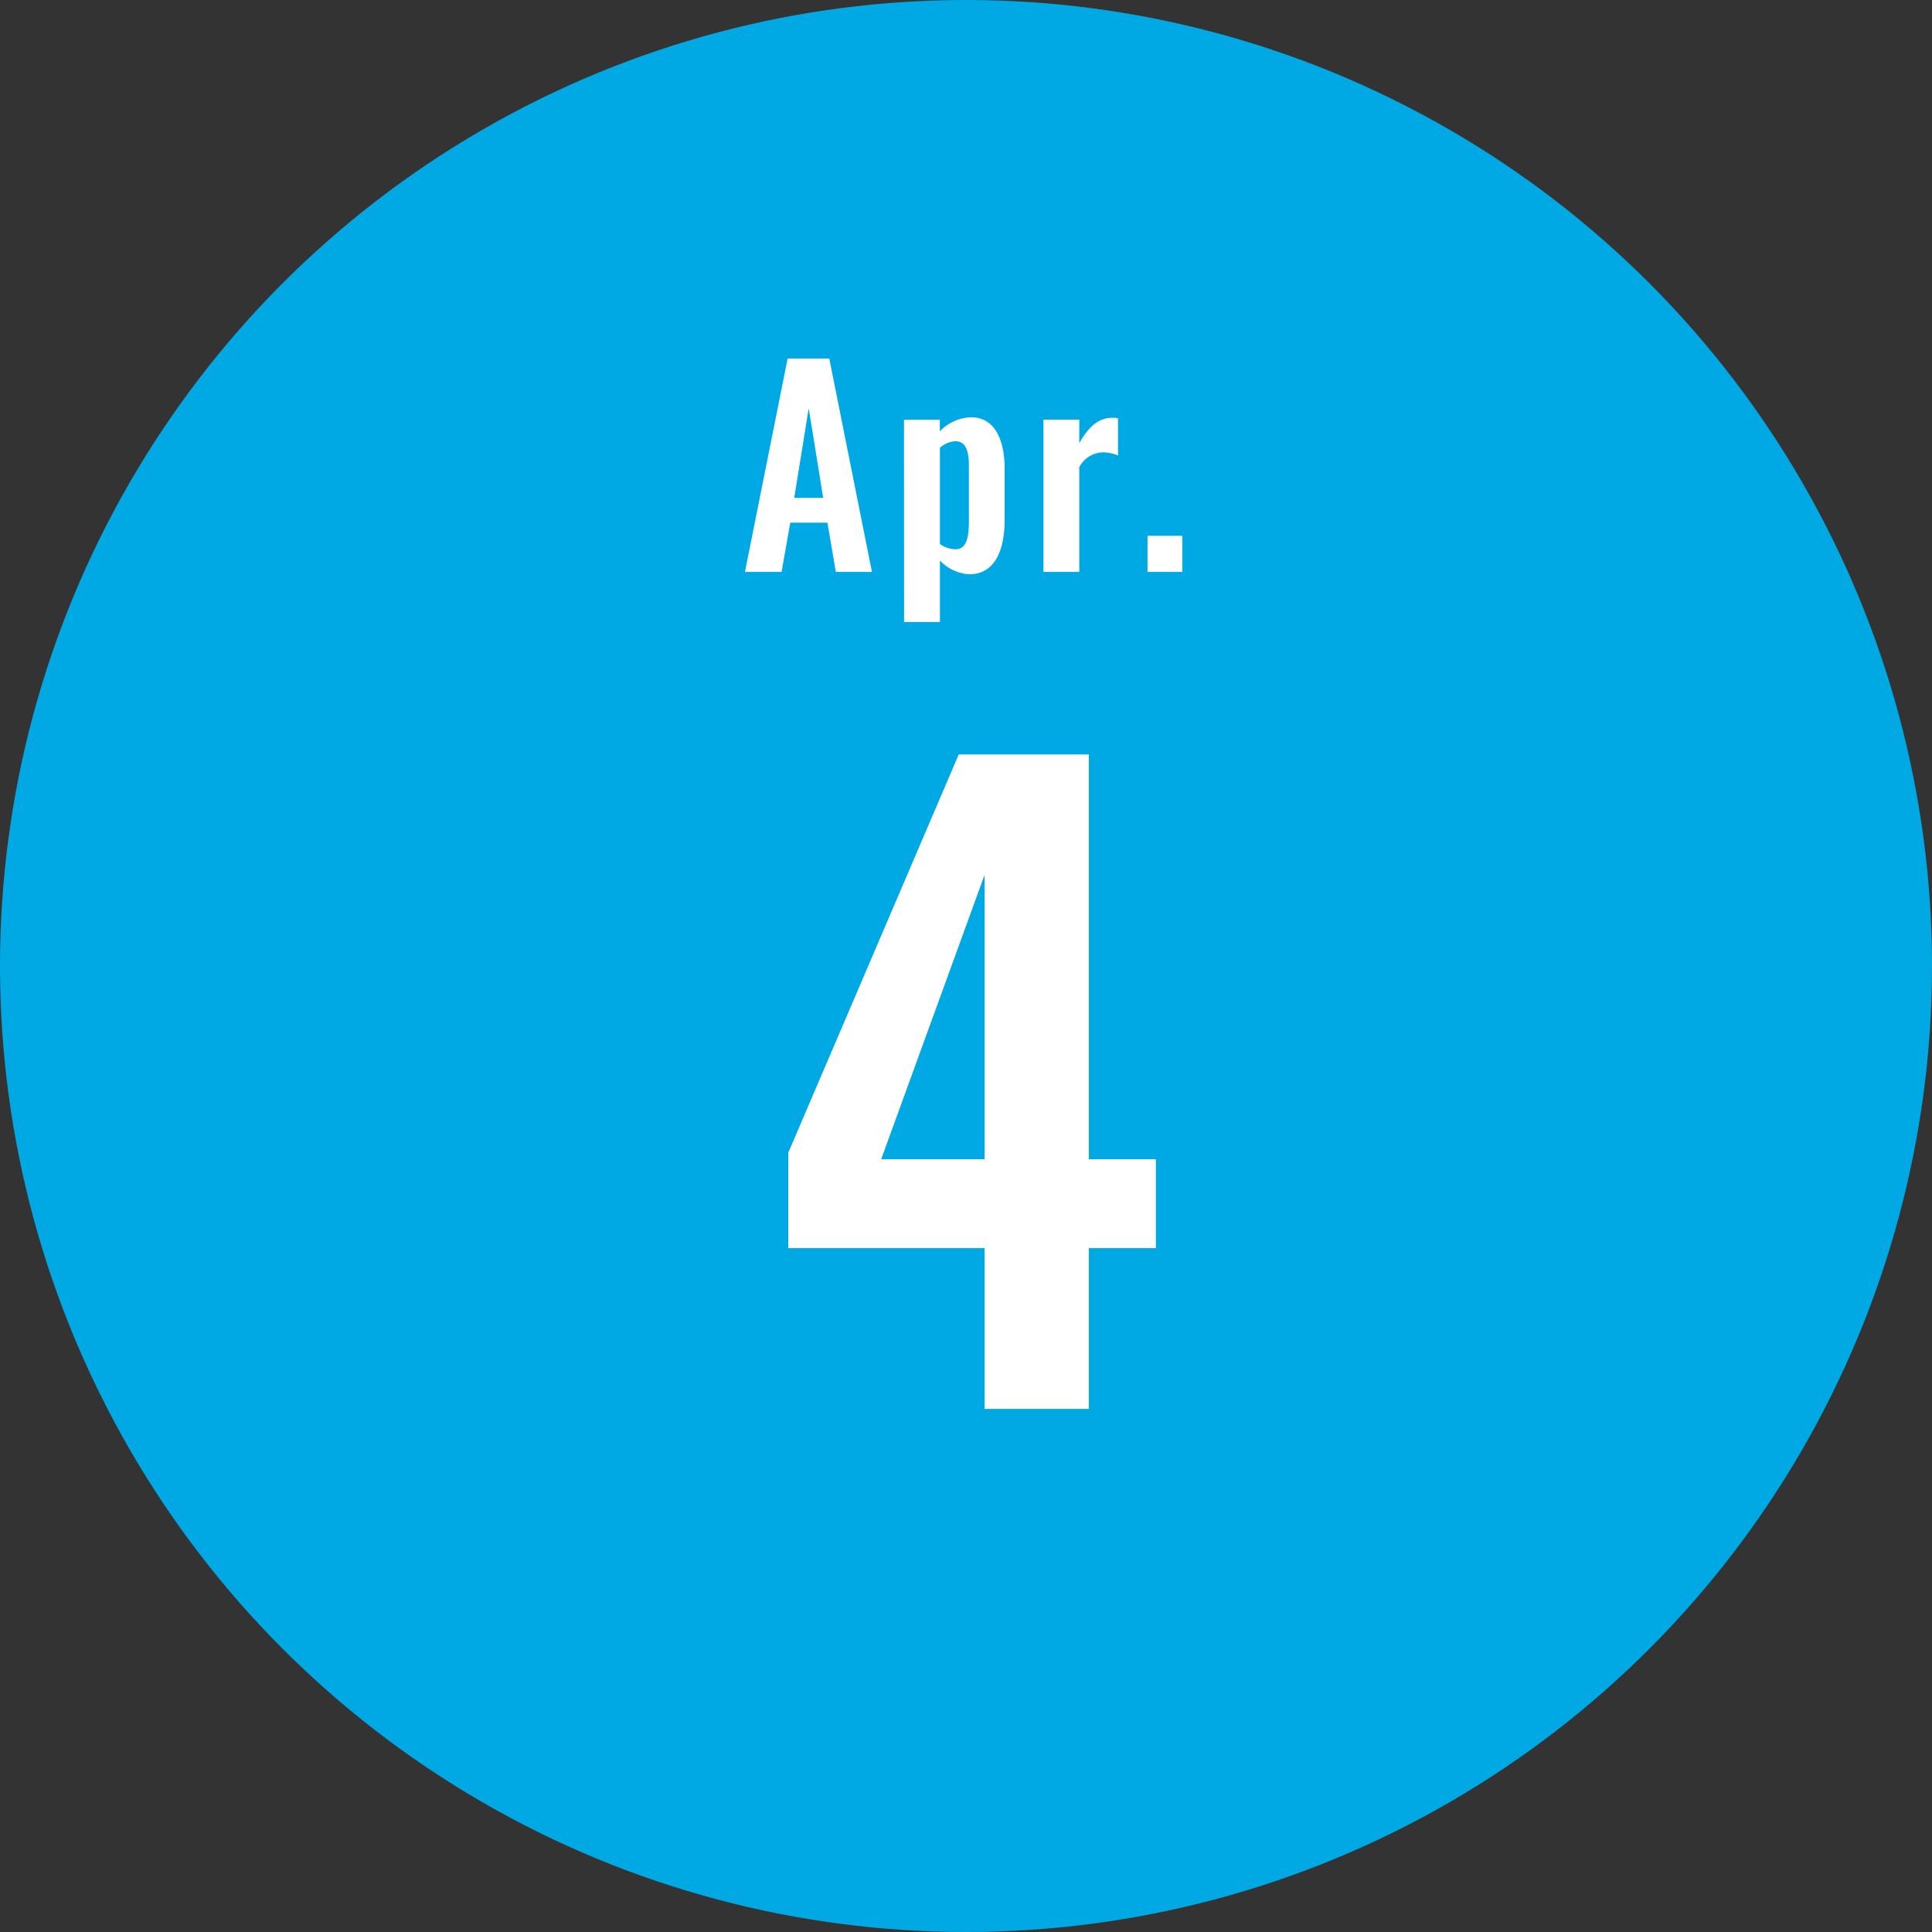 <svg xmlns="http://www.w3.org/2000/svg" width="110" height="110" viewBox="0 0 110 110">
  <rect x="0" y="0" width="110" height="110" fill="#333333" stroke="none"/>
  <g id="グループ_2609" data-name="グループ 2609" transform="translate(-3648 -1016)">
    <g id="グループ_2597" data-name="グループ 2597" transform="translate(3409 49.154)">
      <circle id="楕円形_360" data-name="楕円形 360" cx="55" cy="55" r="55" transform="translate(239 966.846)" fill="#00a9e3"/>
      <path id="パス_1799" data-name="パス 1799" d="M1.058,0H6.992V-9.154H10.81v-5.06H6.992V-37.26H-.414L-10.12-14.582v5.428H1.058ZM-4.83-14.214,1.058-30.406v16.192Z" transform="translate(294 1047.063)" fill="#fff"/>
      <path id="パス_1798" data-name="パス 1798" d="M-12.585,0H-10.5l.495-2.805H-7.89L-7.41,0h2.055l-2.43-12.15h-2.37ZM-9.78-4.215l.825-5.1.825,5.1ZM-3.525,2.85h2.04v-3.5A2.51,2.51,0,0,0,.18.135C1.65.135,2.2-1.245,2.2-2.97V-5.91c0-1.23-.36-2.895-1.92-2.895a2.577,2.577,0,0,0-1.77.8v-.66h-2.04Zm2.94-4.14a1.542,1.542,0,0,1-.9-.3V-7.065A1.391,1.391,0,0,1-.6-7.44c.63,0,.765.645.765,1.425v3.12C.165-2.01.045-1.29-.585-1.29ZM4.41,0H6.45V-5.97a1.584,1.584,0,0,1,1.365-.84,2.386,2.386,0,0,1,.84.18V-8.745a1.177,1.177,0,0,0-.315-.03c-.735,0-1.305.42-1.89,1.44V-8.67H4.41Zm5.925,0h1.98V-2.055h-1.98Z" transform="translate(294 999.409)" fill="#fff"/>
    </g>
  </g>
</svg>
